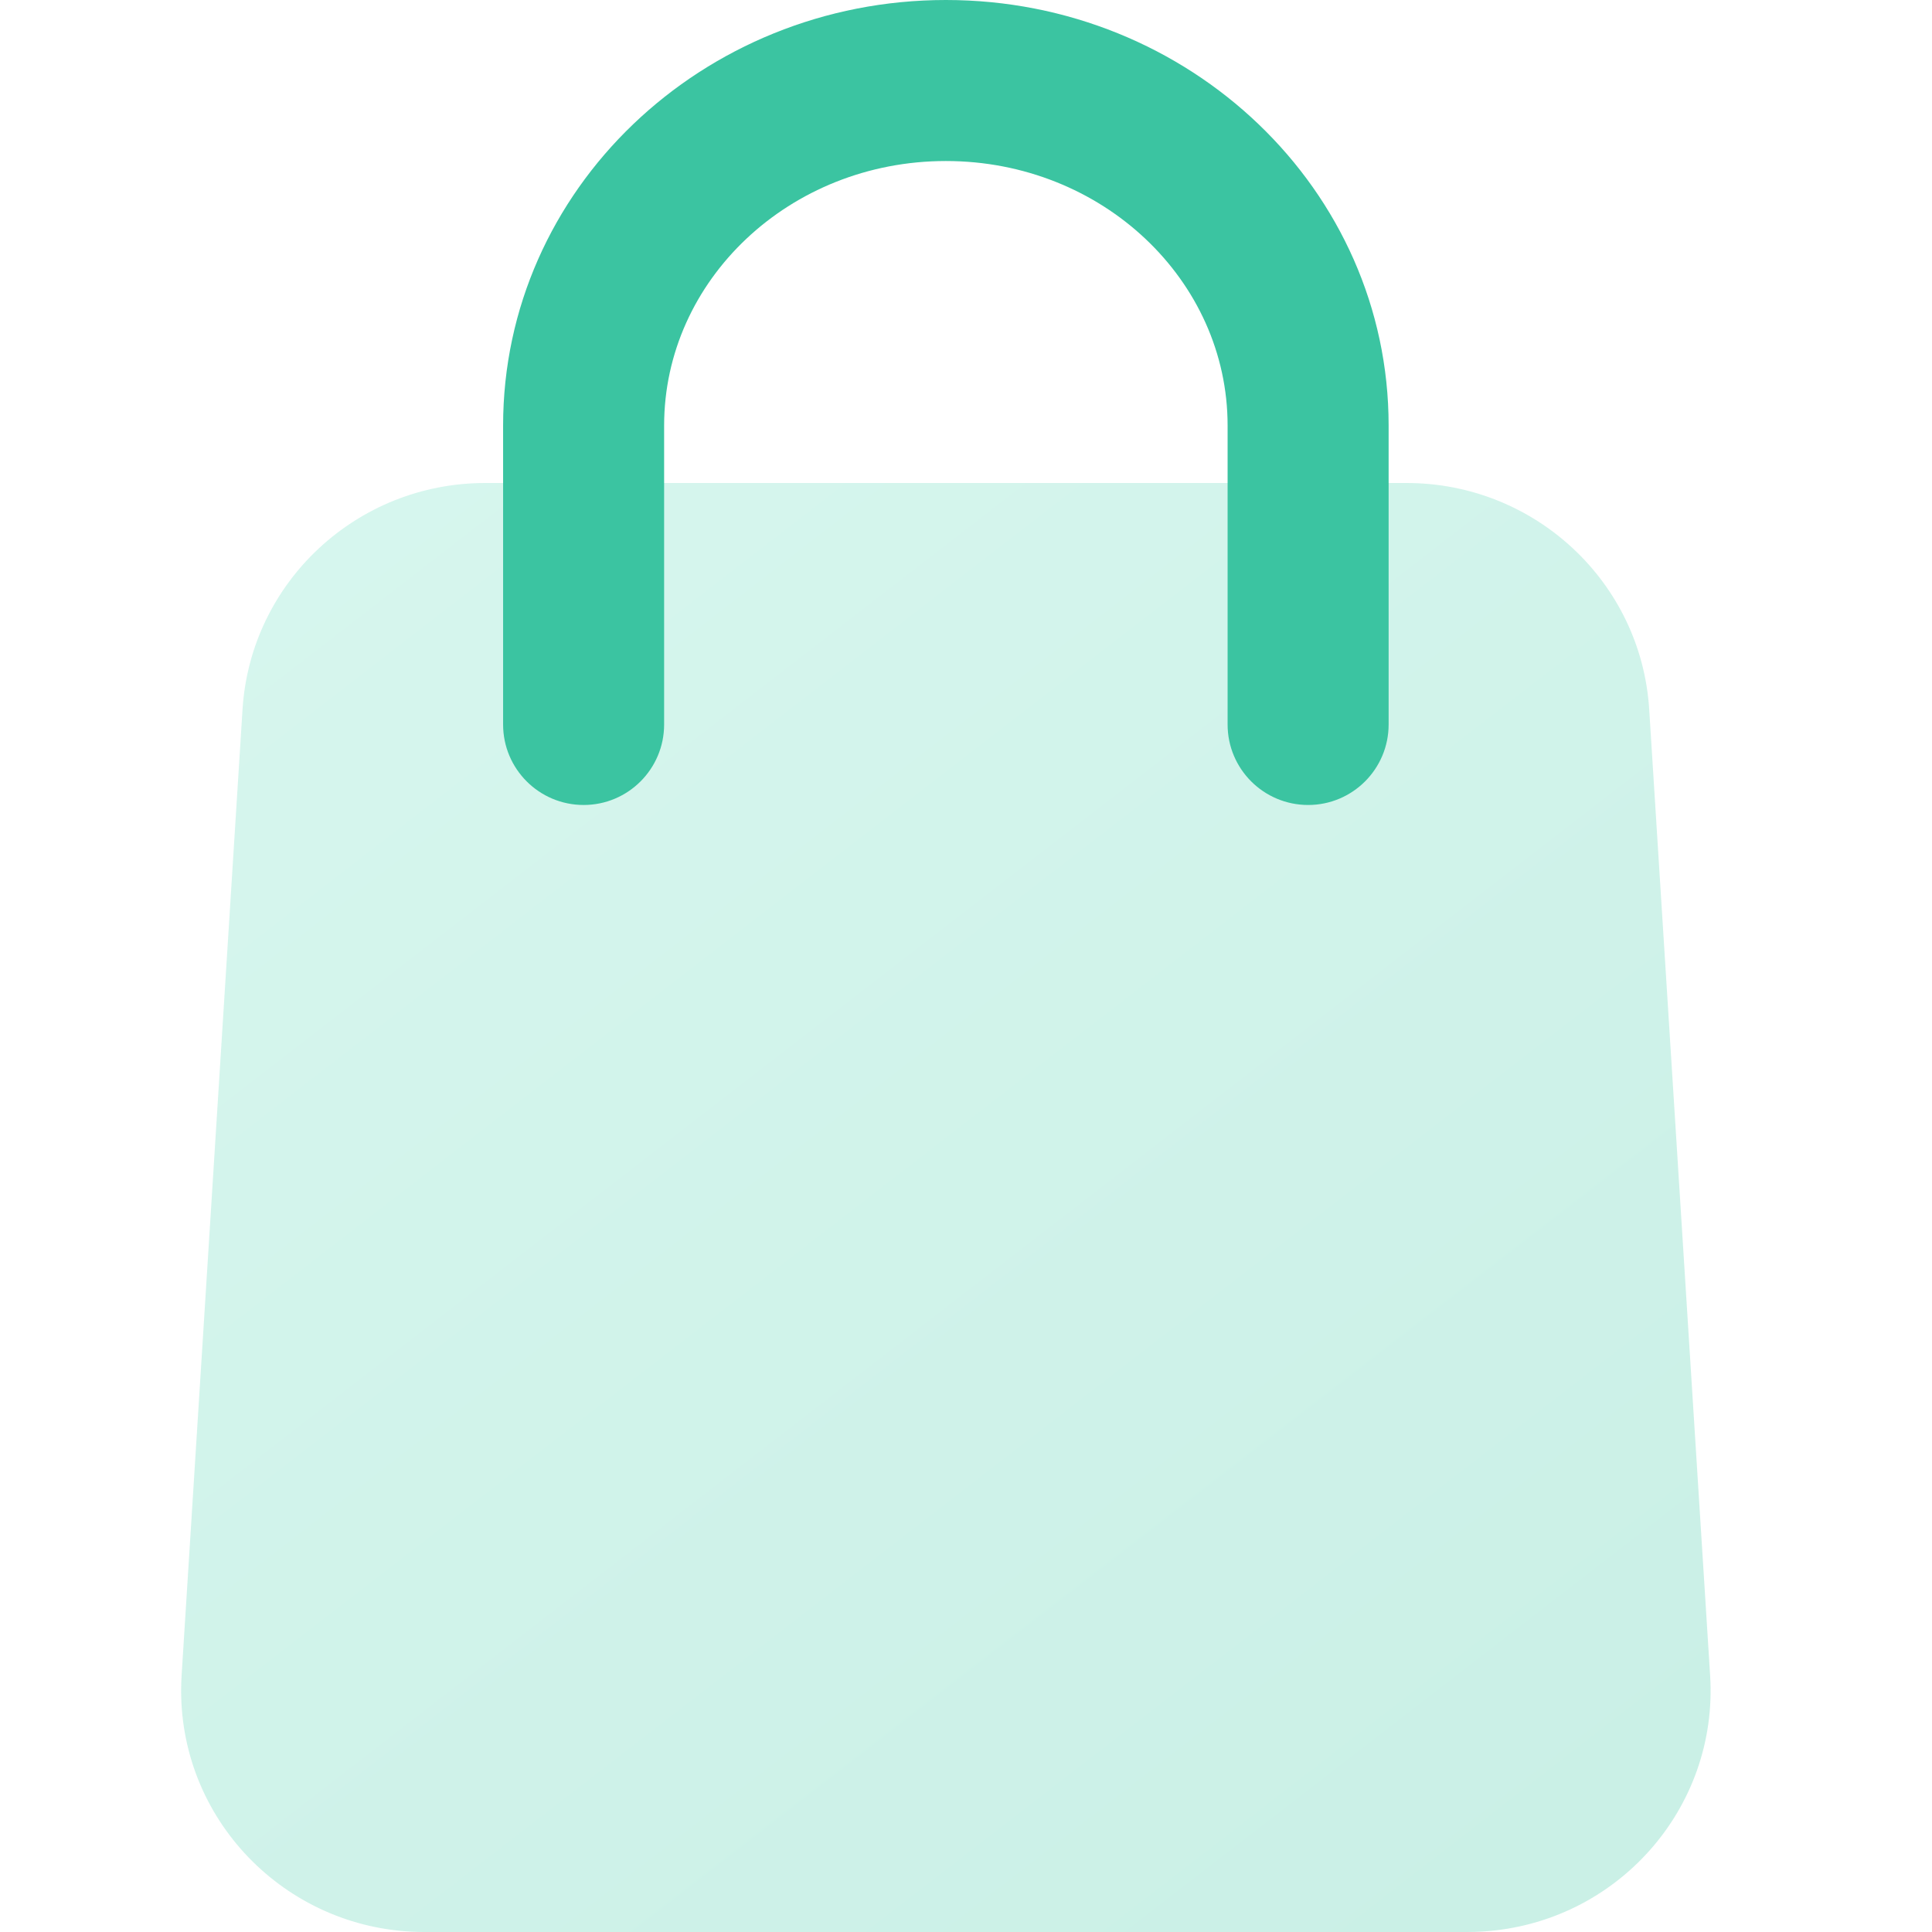 <svg xmlns="http://www.w3.org/2000/svg" width="32" height="32" viewBox="0 0 32 32">
  <defs>
    <linearGradient id="icon-cart-a" x1="-9.385%" x2="130.144%" y1="-29.027%" y2="141.127%">
      <stop offset="0%" stop-color="#86E8CF"/>
      <stop offset="100%" stop-color="#3BC4A1"/>
    </linearGradient>
  </defs>
  <g fill="none" fill-rule="evenodd">
    <path fill="url(#icon-cart-a)" d="M8.037,8 L23.296,8 C25.423,8 27.183,9.642 27.316,11.75 L28.325,27.75 C28.464,29.955 26.777,31.854 24.557,31.992 C24.473,31.997 24.389,32 24.305,32 L7.028,32 C4.803,32 3,30.209 3,28 C3,27.917 3.003,27.833 3.008,27.75 L4.017,11.75 C4.15,9.642 5.91,8 8.037,8 Z" opacity=".3"/>
    <path fill="#3BC4A1" fill-rule="nonzero" d="M23,12 C23,12.736 22.403,13.333 21.667,13.333 C20.93,13.333 20.333,12.736 20.333,12 L20.333,7.048 C20.333,4.643 18.258,2.667 15.667,2.667 C13.075,2.667 11,4.643 11,7.048 L11,12 C11,12.736 10.403,13.333 9.667,13.333 C8.93,13.333 8.333,12.736 8.333,12 L8.333,7.048 C8.333,3.14 11.631,0 15.667,0 C19.703,0 23,3.14 23,7.048 L23,12 Z"/>
  </g>
</svg>
